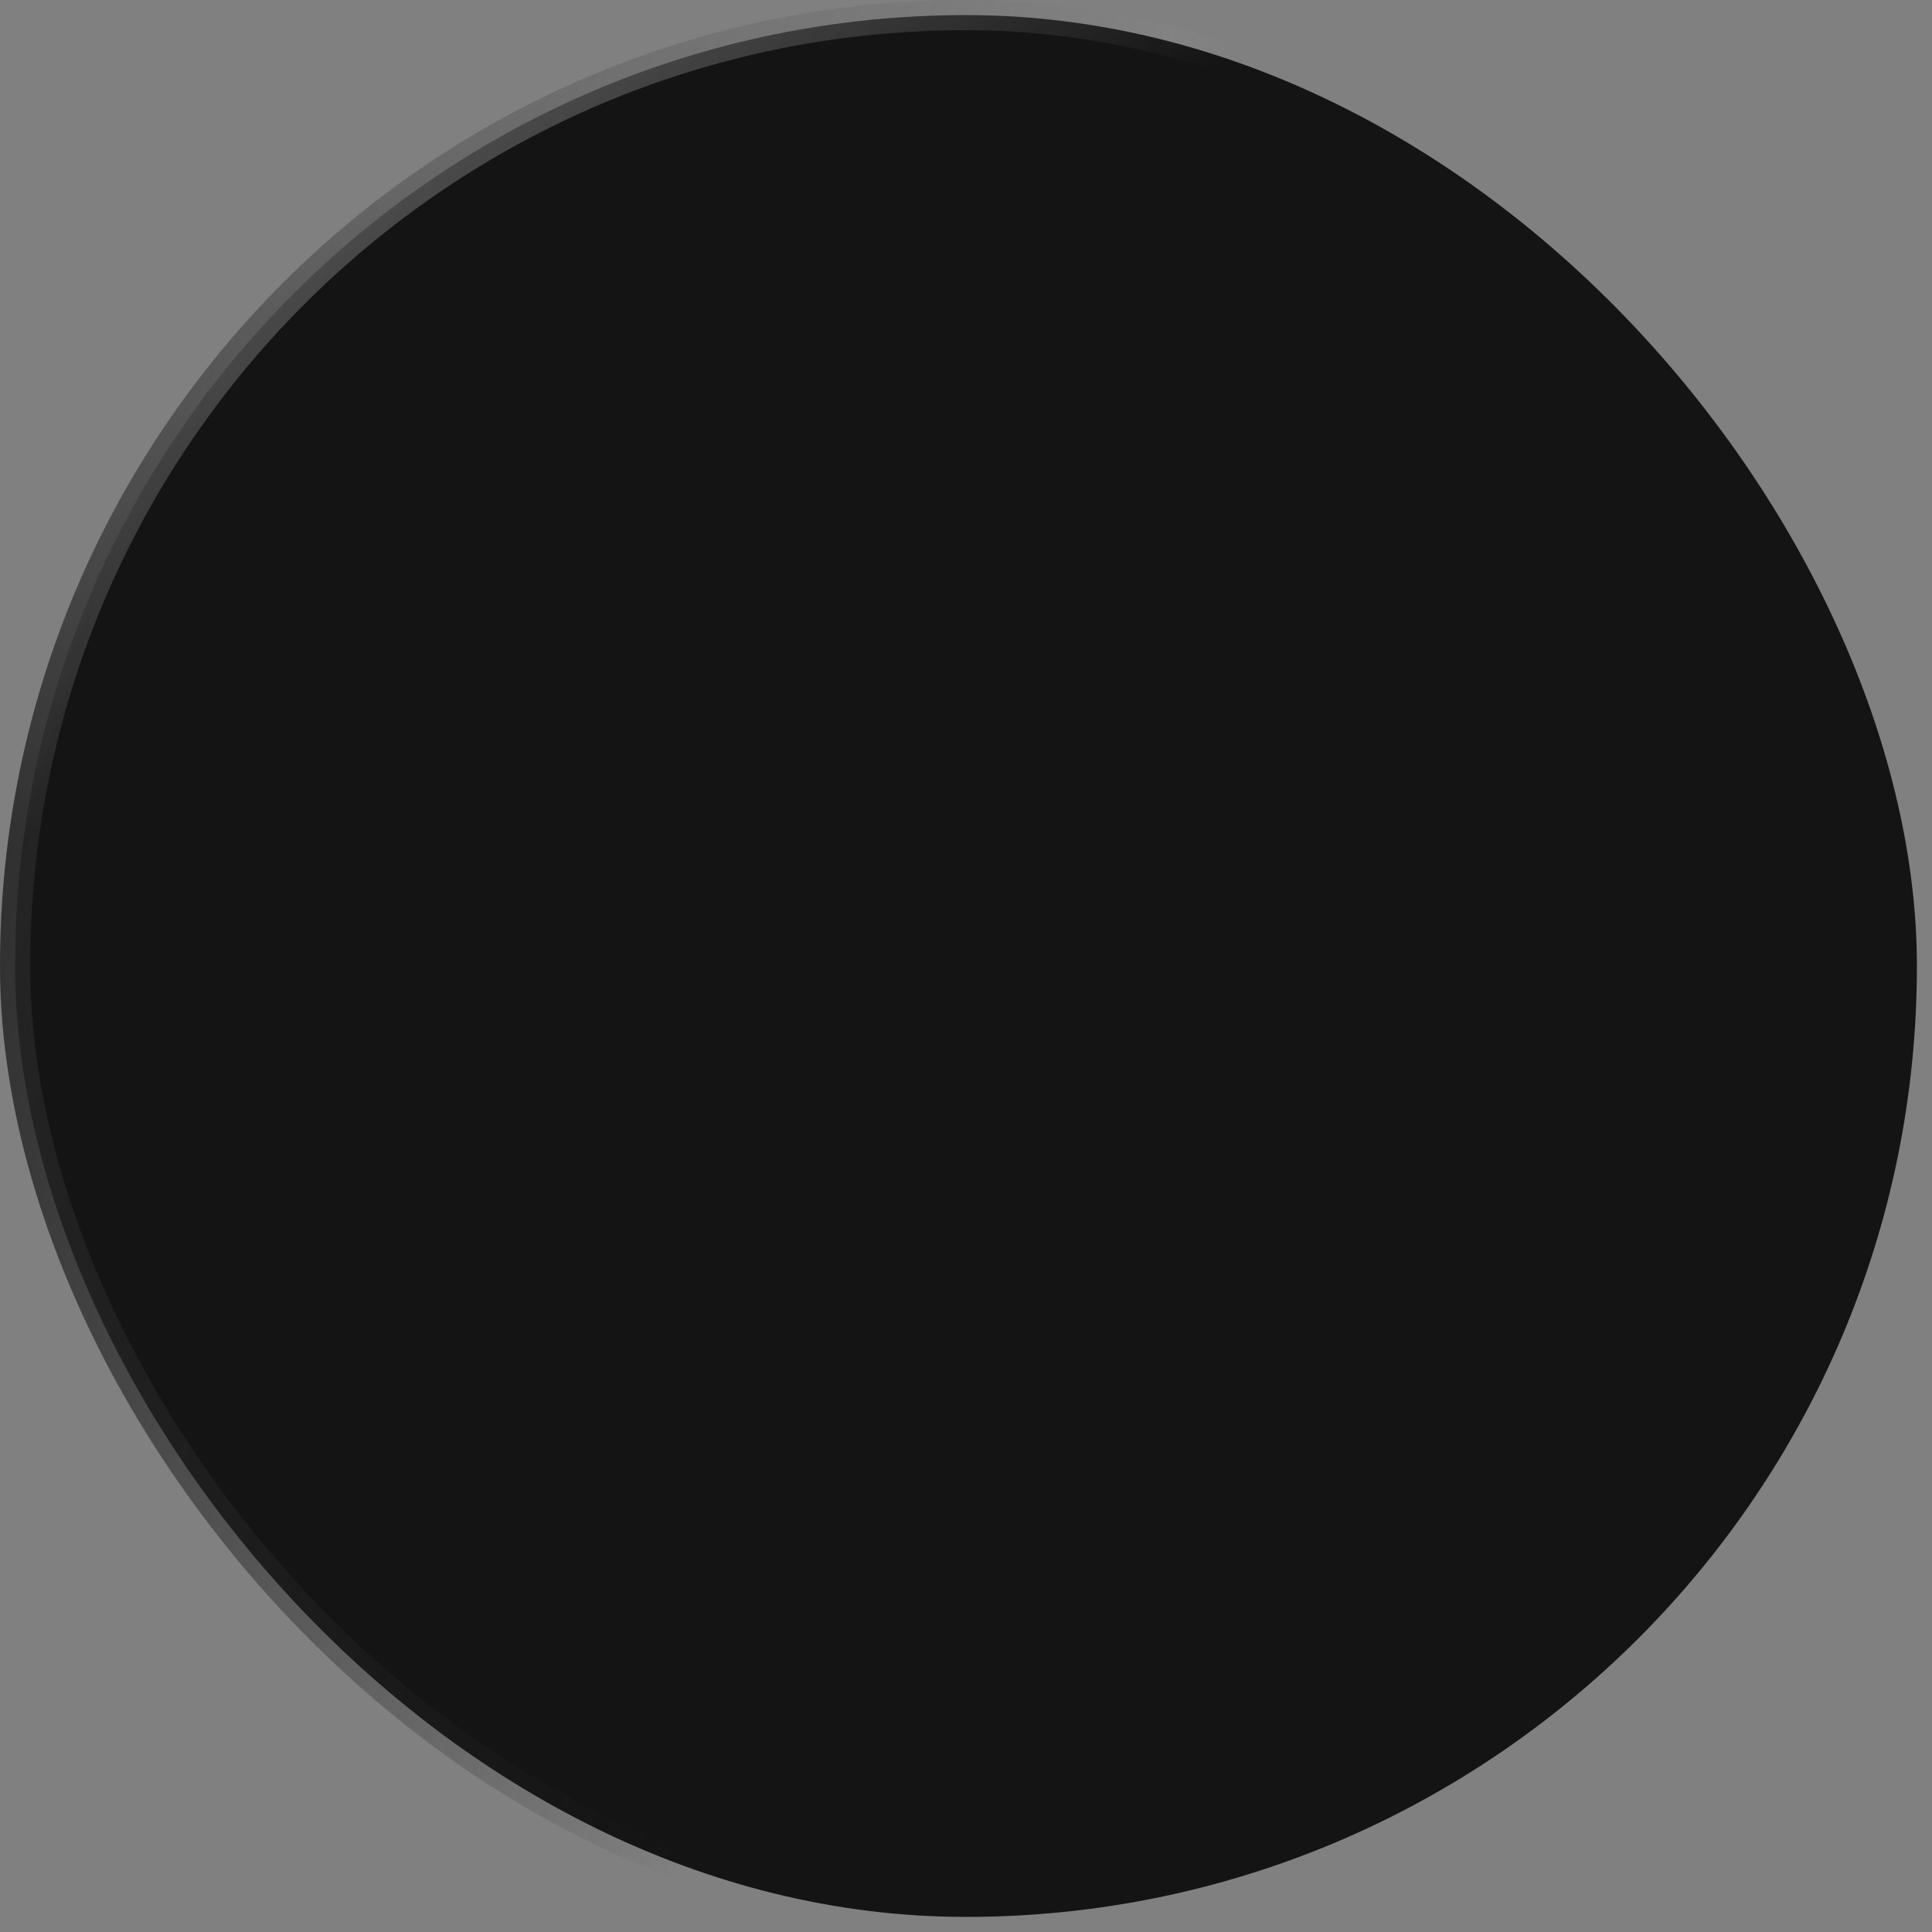 <svg xmlns="http://www.w3.org/2000/svg" width="64" height="64" fill="none"><rect width="100%" height="100%" fill="#808080" stroke="none"/><rect width="63" height="63" x=".5" y=".5" fill="#141414" rx="31.5"/><rect width="63" height="63" x=".5" y=".5" stroke="url(#a)" rx="31.5"/><rect width="63" height="63" x=".5" y=".5" stroke="url(#b)" stroke-opacity=".2" rx="31.5"/><defs><linearGradient id="a" x1="2.218" x2="35.044" y1="7.619" y2="16.783" gradientUnits="userSpaceOnUse"><stop stop-color="#262626"/><stop offset="1" stop-color="#262626" stop-opacity="0"/></linearGradient><linearGradient id="b" x1="32" x2="38.43" y1="-6.5" y2="3.402" gradientUnits="userSpaceOnUse"><stop stop-color="#fff"/><stop offset="1" stop-color="#fff" stop-opacity="0"/></linearGradient></defs></svg>